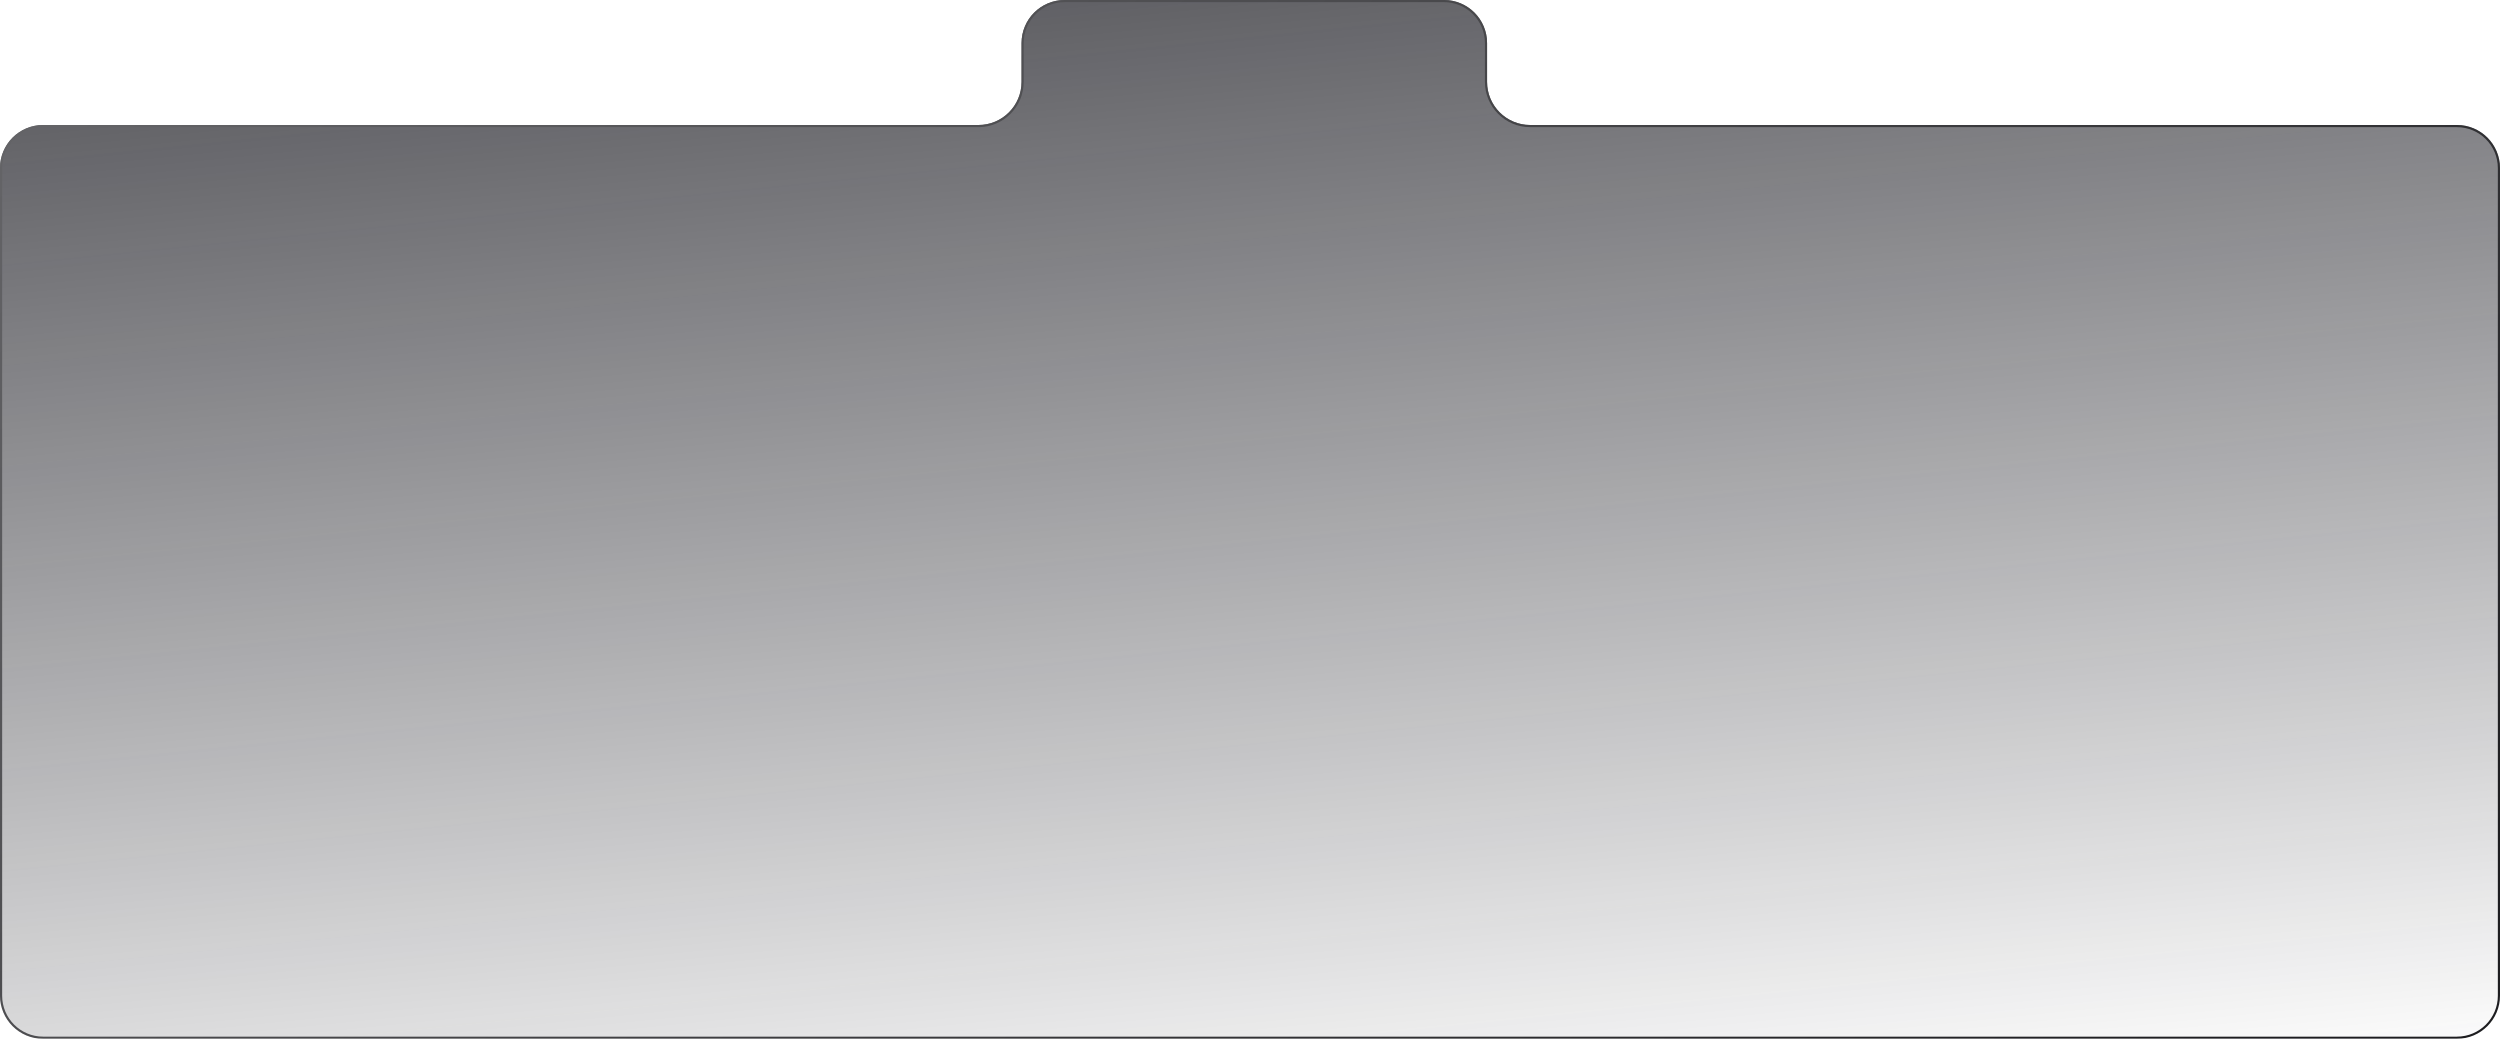 <?xml version="1.0" encoding="UTF-8"?> <svg xmlns="http://www.w3.org/2000/svg" width="1160" height="482" viewBox="0 0 1160 482" fill="none"><g filter="url(#filter0_b_722_12)"><path d="M0 78C0 66.954 8.954 58 20 58H454C465.046 58 474 49.046 474 38V20C474 8.954 482.954 0 494 0H670C681.046 0 690 8.954 690 20V38C690 49.046 698.954 58 710 58H1140C1151.05 58 1160 66.954 1160 78V462C1160 473.046 1151.05 482 1140 482H20C8.954 482 0 473.046 0 462V78Z" fill="url(#paint0_linear_722_12)" fill-opacity="0.7"></path><path d="M1159.5 78V462C1159.5 472.77 1150.77 481.5 1140 481.5H20C9.23 481.5 0.5 472.77 0.5 462V78C0.5 67.23 9.23 58.5 20 58.5H454C465.322 58.5 474.5 49.322 474.5 38V20C474.5 9.23 483.23 0.5 494 0.5H670C680.77 0.5 689.5 9.23 689.5 20V38C689.5 49.322 698.678 58.5 710 58.5H1140C1150.77 58.5 1159.5 67.23 1159.5 78Z" stroke="url(#paint1_linear_722_12)"></path></g><defs><filter id="filter0_b_722_12" x="-74" y="-74" width="1308" height="630" filterUnits="userSpaceOnUse" color-interpolation-filters="sRGB"><feFlood flood-opacity="0" result="BackgroundImageFix"></feFlood><feGaussianBlur in="BackgroundImageFix" stdDeviation="37"></feGaussianBlur><feComposite in2="SourceAlpha" operator="in" result="effect1_backgroundBlur_722_12"></feComposite><feBlend mode="normal" in="SourceGraphic" in2="effect1_backgroundBlur_722_12" result="shape"></feBlend></filter><linearGradient id="paint0_linear_722_12" x1="1160" y1="496.751" x2="1100.6" y2="-87.343" gradientUnits="userSpaceOnUse"><stop stop-color="#121219" stop-opacity="0"></stop><stop offset="1" stop-color="#121219"></stop></linearGradient><linearGradient id="paint1_linear_722_12" x1="13.975" y1="71.206" x2="630.495" y2="822.547" gradientUnits="userSpaceOnUse"><stop stop-color="#636366"></stop><stop offset="1" stop-color="#1D1D20"></stop></linearGradient></defs></svg> 